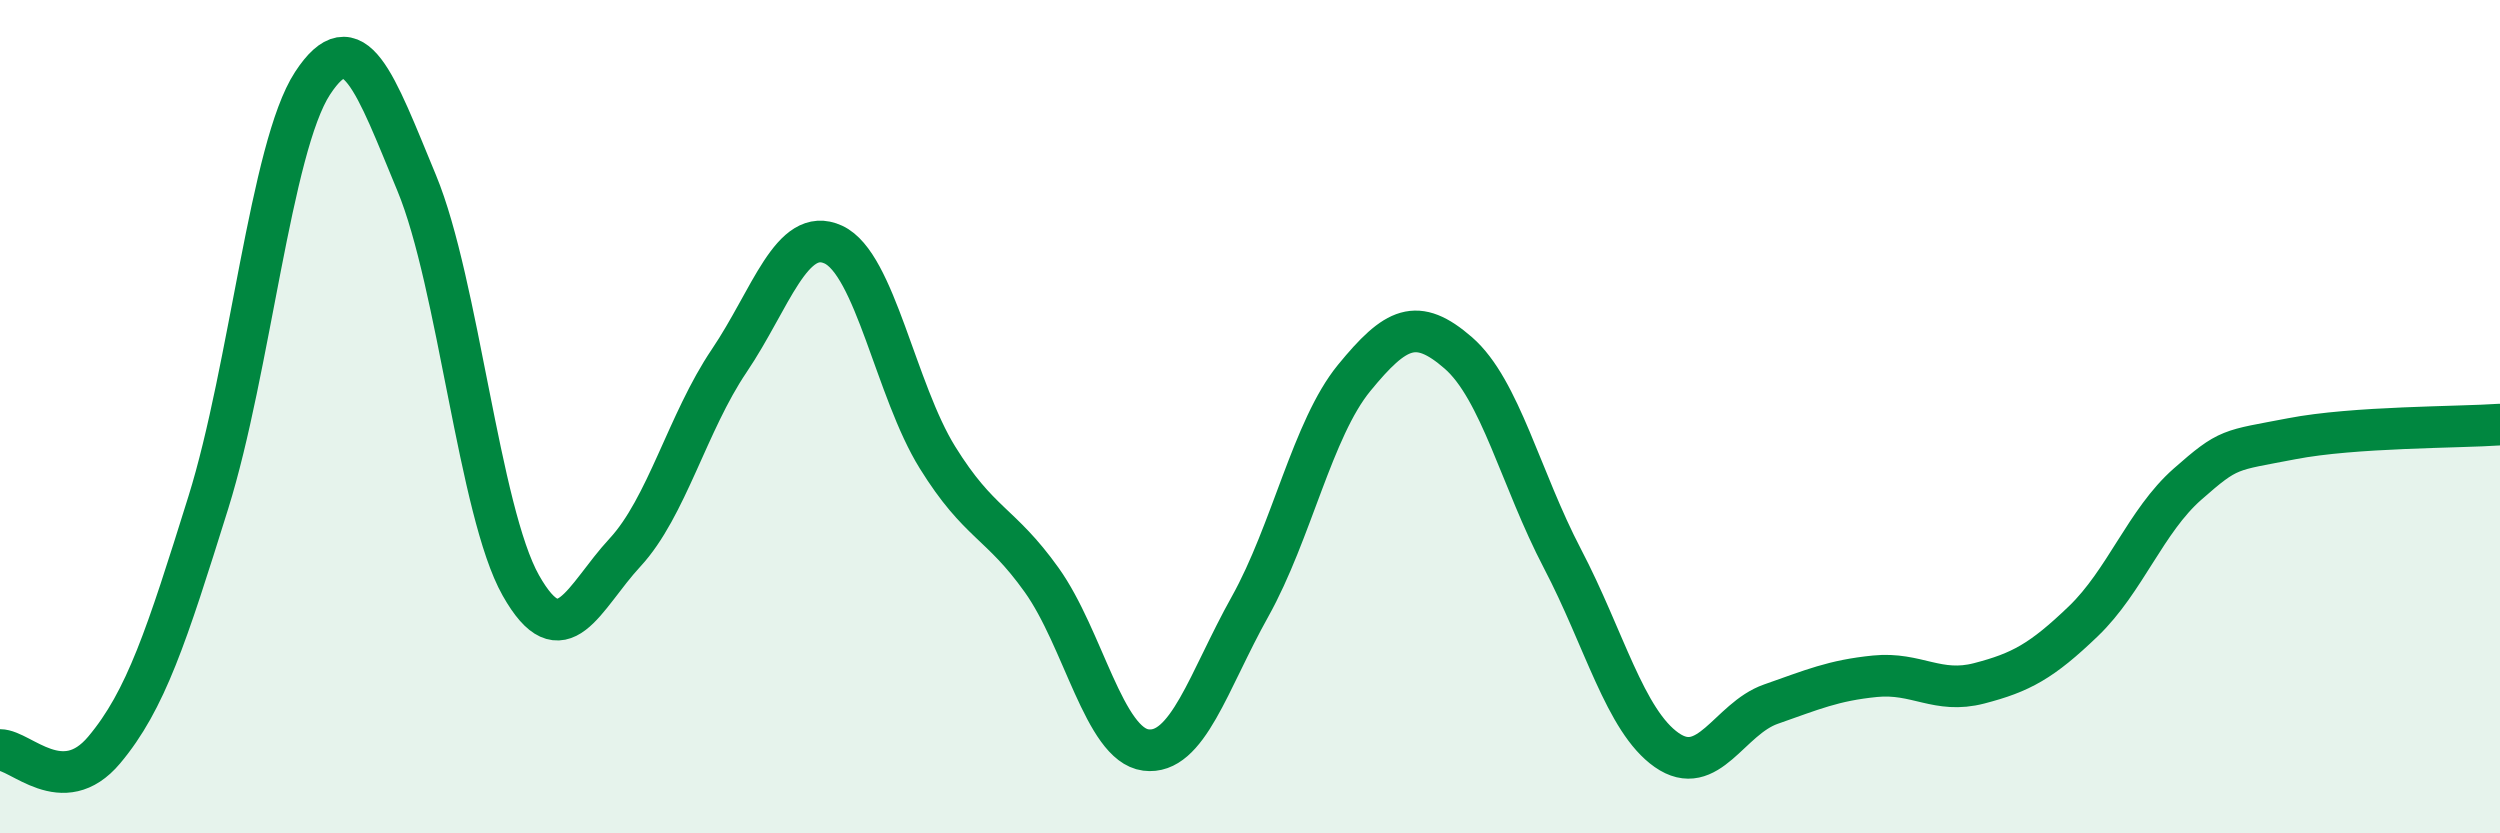 
    <svg width="60" height="20" viewBox="0 0 60 20" xmlns="http://www.w3.org/2000/svg">
      <path
        d="M 0,18 C 0.5,18 1.5,19.19 2.5,18 C 3.5,16.81 4,15.26 5,12.06 C 6,8.86 6.5,3.53 7.5,2 C 8.5,0.47 9,1.98 10,4.39 C 11,6.8 11.5,12.28 12.5,14.05 C 13.5,15.82 14,14.34 15,13.26 C 16,12.18 16.5,10.14 17.5,8.66 C 18.5,7.18 19,5.41 20,5.87 C 21,6.33 21.5,9.37 22.5,10.98 C 23.5,12.59 24,12.52 25,13.92 C 26,15.32 26.5,17.87 27.5,18 C 28.5,18.13 29,16.35 30,14.56 C 31,12.77 31.5,10.29 32.5,9.07 C 33.5,7.85 34,7.6 35,8.47 C 36,9.34 36.5,11.5 37.5,13.41 C 38.5,15.32 39,17.3 40,18 C 41,18.7 41.5,17.25 42.5,16.9 C 43.5,16.55 44,16.33 45,16.23 C 46,16.13 46.5,16.66 47.5,16.4 C 48.5,16.14 49,15.87 50,14.91 C 51,13.95 51.5,12.5 52.5,11.62 C 53.5,10.74 53.5,10.82 55,10.53 C 56.5,10.24 59,10.26 60,10.19L60 20L0 20Z"
        fill="#008740"
        opacity="0.1"
        stroke-linecap="round"
        stroke-linejoin="round"
      />
      <path
        d="M 0,18 C 0.5,18 1.5,19.19 2.5,18 C 3.5,16.81 4,15.26 5,12.06 C 6,8.86 6.5,3.53 7.5,2 C 8.5,0.47 9,1.98 10,4.39 C 11,6.8 11.5,12.28 12.5,14.05 C 13.5,15.82 14,14.34 15,13.26 C 16,12.18 16.5,10.14 17.5,8.66 C 18.5,7.18 19,5.41 20,5.87 C 21,6.33 21.5,9.37 22.5,10.98 C 23.5,12.59 24,12.52 25,13.92 C 26,15.32 26.5,17.87 27.5,18 C 28.5,18.13 29,16.35 30,14.56 C 31,12.77 31.5,10.29 32.5,9.07 C 33.5,7.85 34,7.6 35,8.47 C 36,9.34 36.5,11.5 37.5,13.41 C 38.5,15.32 39,17.3 40,18 C 41,18.7 41.5,17.25 42.5,16.9 C 43.5,16.55 44,16.33 45,16.23 C 46,16.13 46.5,16.66 47.5,16.4 C 48.5,16.14 49,15.87 50,14.91 C 51,13.95 51.5,12.5 52.5,11.62 C 53.5,10.74 53.5,10.82 55,10.53 C 56.5,10.24 59,10.26 60,10.19"
        stroke="#008740"
        stroke-width="1"
        fill="none"
        stroke-linecap="round"
        stroke-linejoin="round"
      />
    </svg>
  